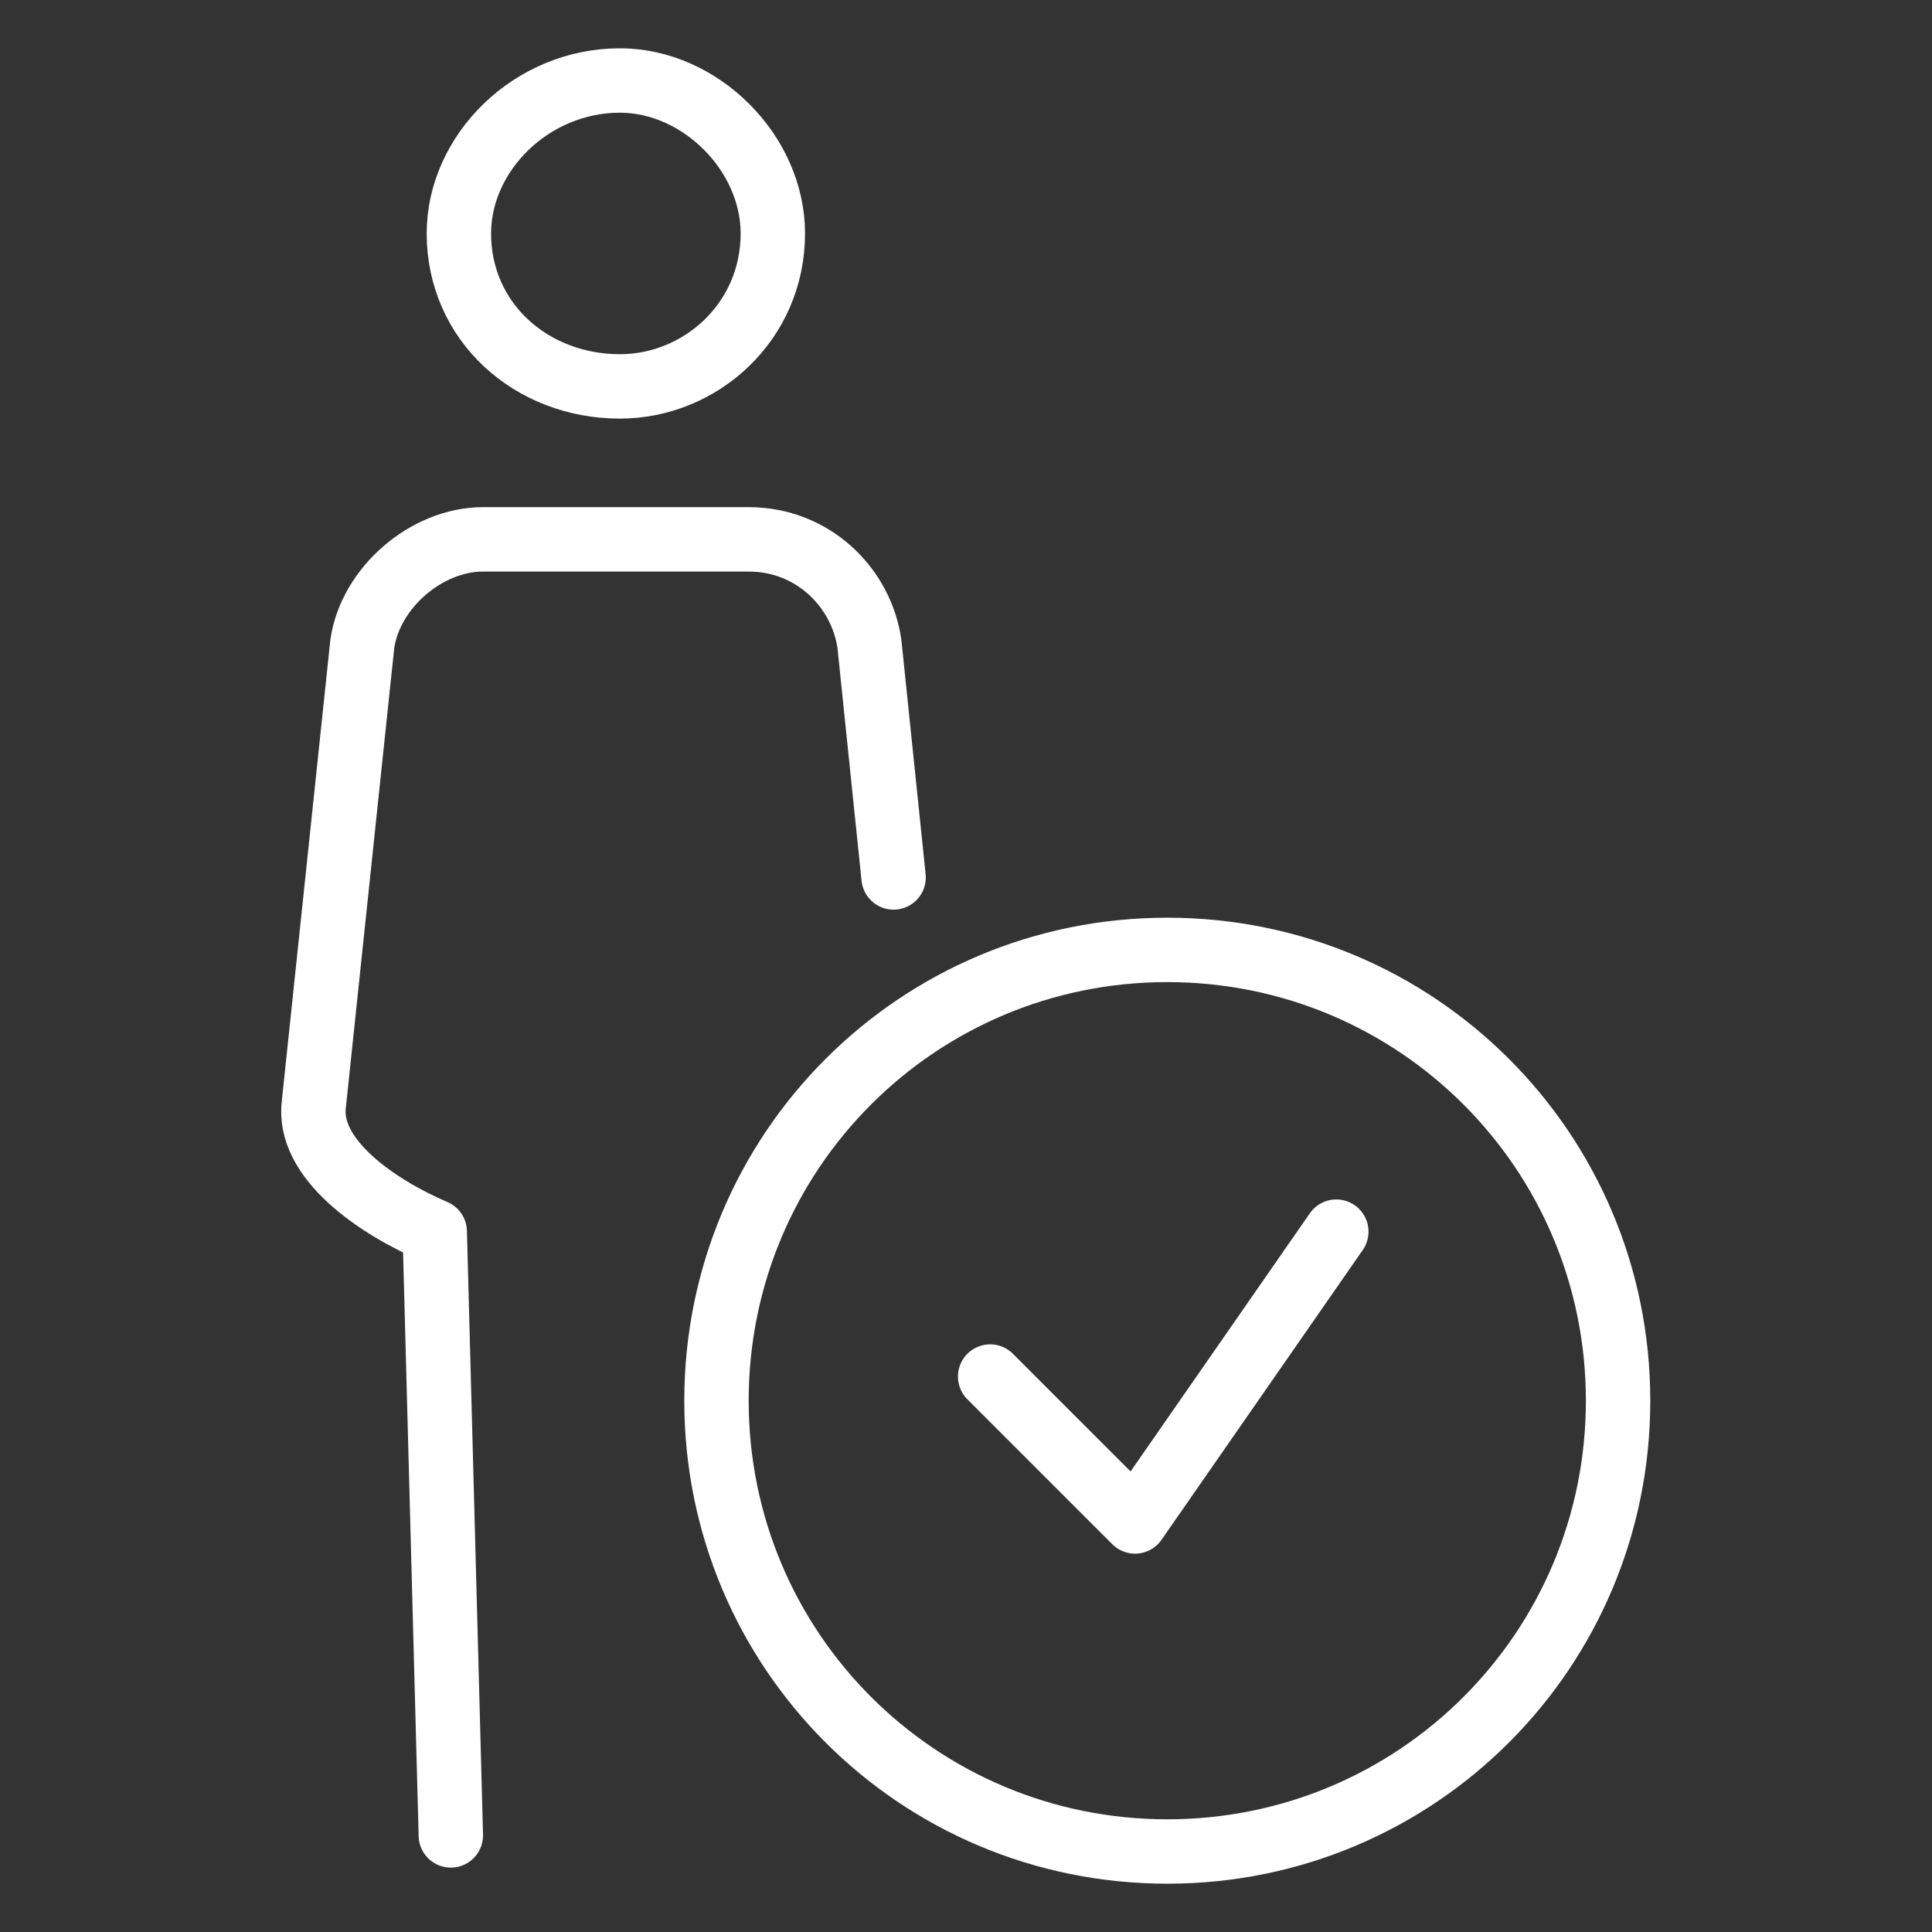 <svg width="60" height="60" viewBox="0 0 60 60" fill="none" xmlns="http://www.w3.org/2000/svg">
<rect x="0" y="0" width="60" height="60" fill="#333333" stroke="none"/>
<path d="M24.001 7.25C24.001 10 21.751 12 19.251 12C16.501 12 14.251 10 14.251 7.25C14.251 4.75 16.501 2.5 19.251 2.5C21.751 2.5 24.001 4.75 24.001 7.25Z" stroke="white" stroke-width="2" stroke-miterlimit="10" stroke-linecap="round" stroke-linejoin="round"/>
<path d="M27.751 27.25L27.001 20C26.751 18.25 25.251 16.75 23.251 16.75H15.001C13.251 16.75 11.501 18.25 11.251 20L9.751 34.25C9.501 36 11.751 37.5 13.501 38.25L14.001 57" stroke="white" stroke-width="2" stroke-miterlimit="10" stroke-linecap="round" stroke-linejoin="round"/>
<path d="M50.251 43.5C50.251 51.25 44.001 57.5 36.251 57.5C28.501 57.5 22.251 51.25 22.251 43.5C22.251 35.75 28.501 29.5 36.251 29.5C44.001 29.5 50.251 35.75 50.251 43.5Z" stroke="white" stroke-width="2" stroke-miterlimit="10" stroke-linecap="round" stroke-linejoin="round"/>
<path d="M30.75 42.75L35.25 47.25L41.5 38.25" stroke="white" stroke-width="2" stroke-miterlimit="10" stroke-linecap="round" stroke-linejoin="round"/>
</svg>
